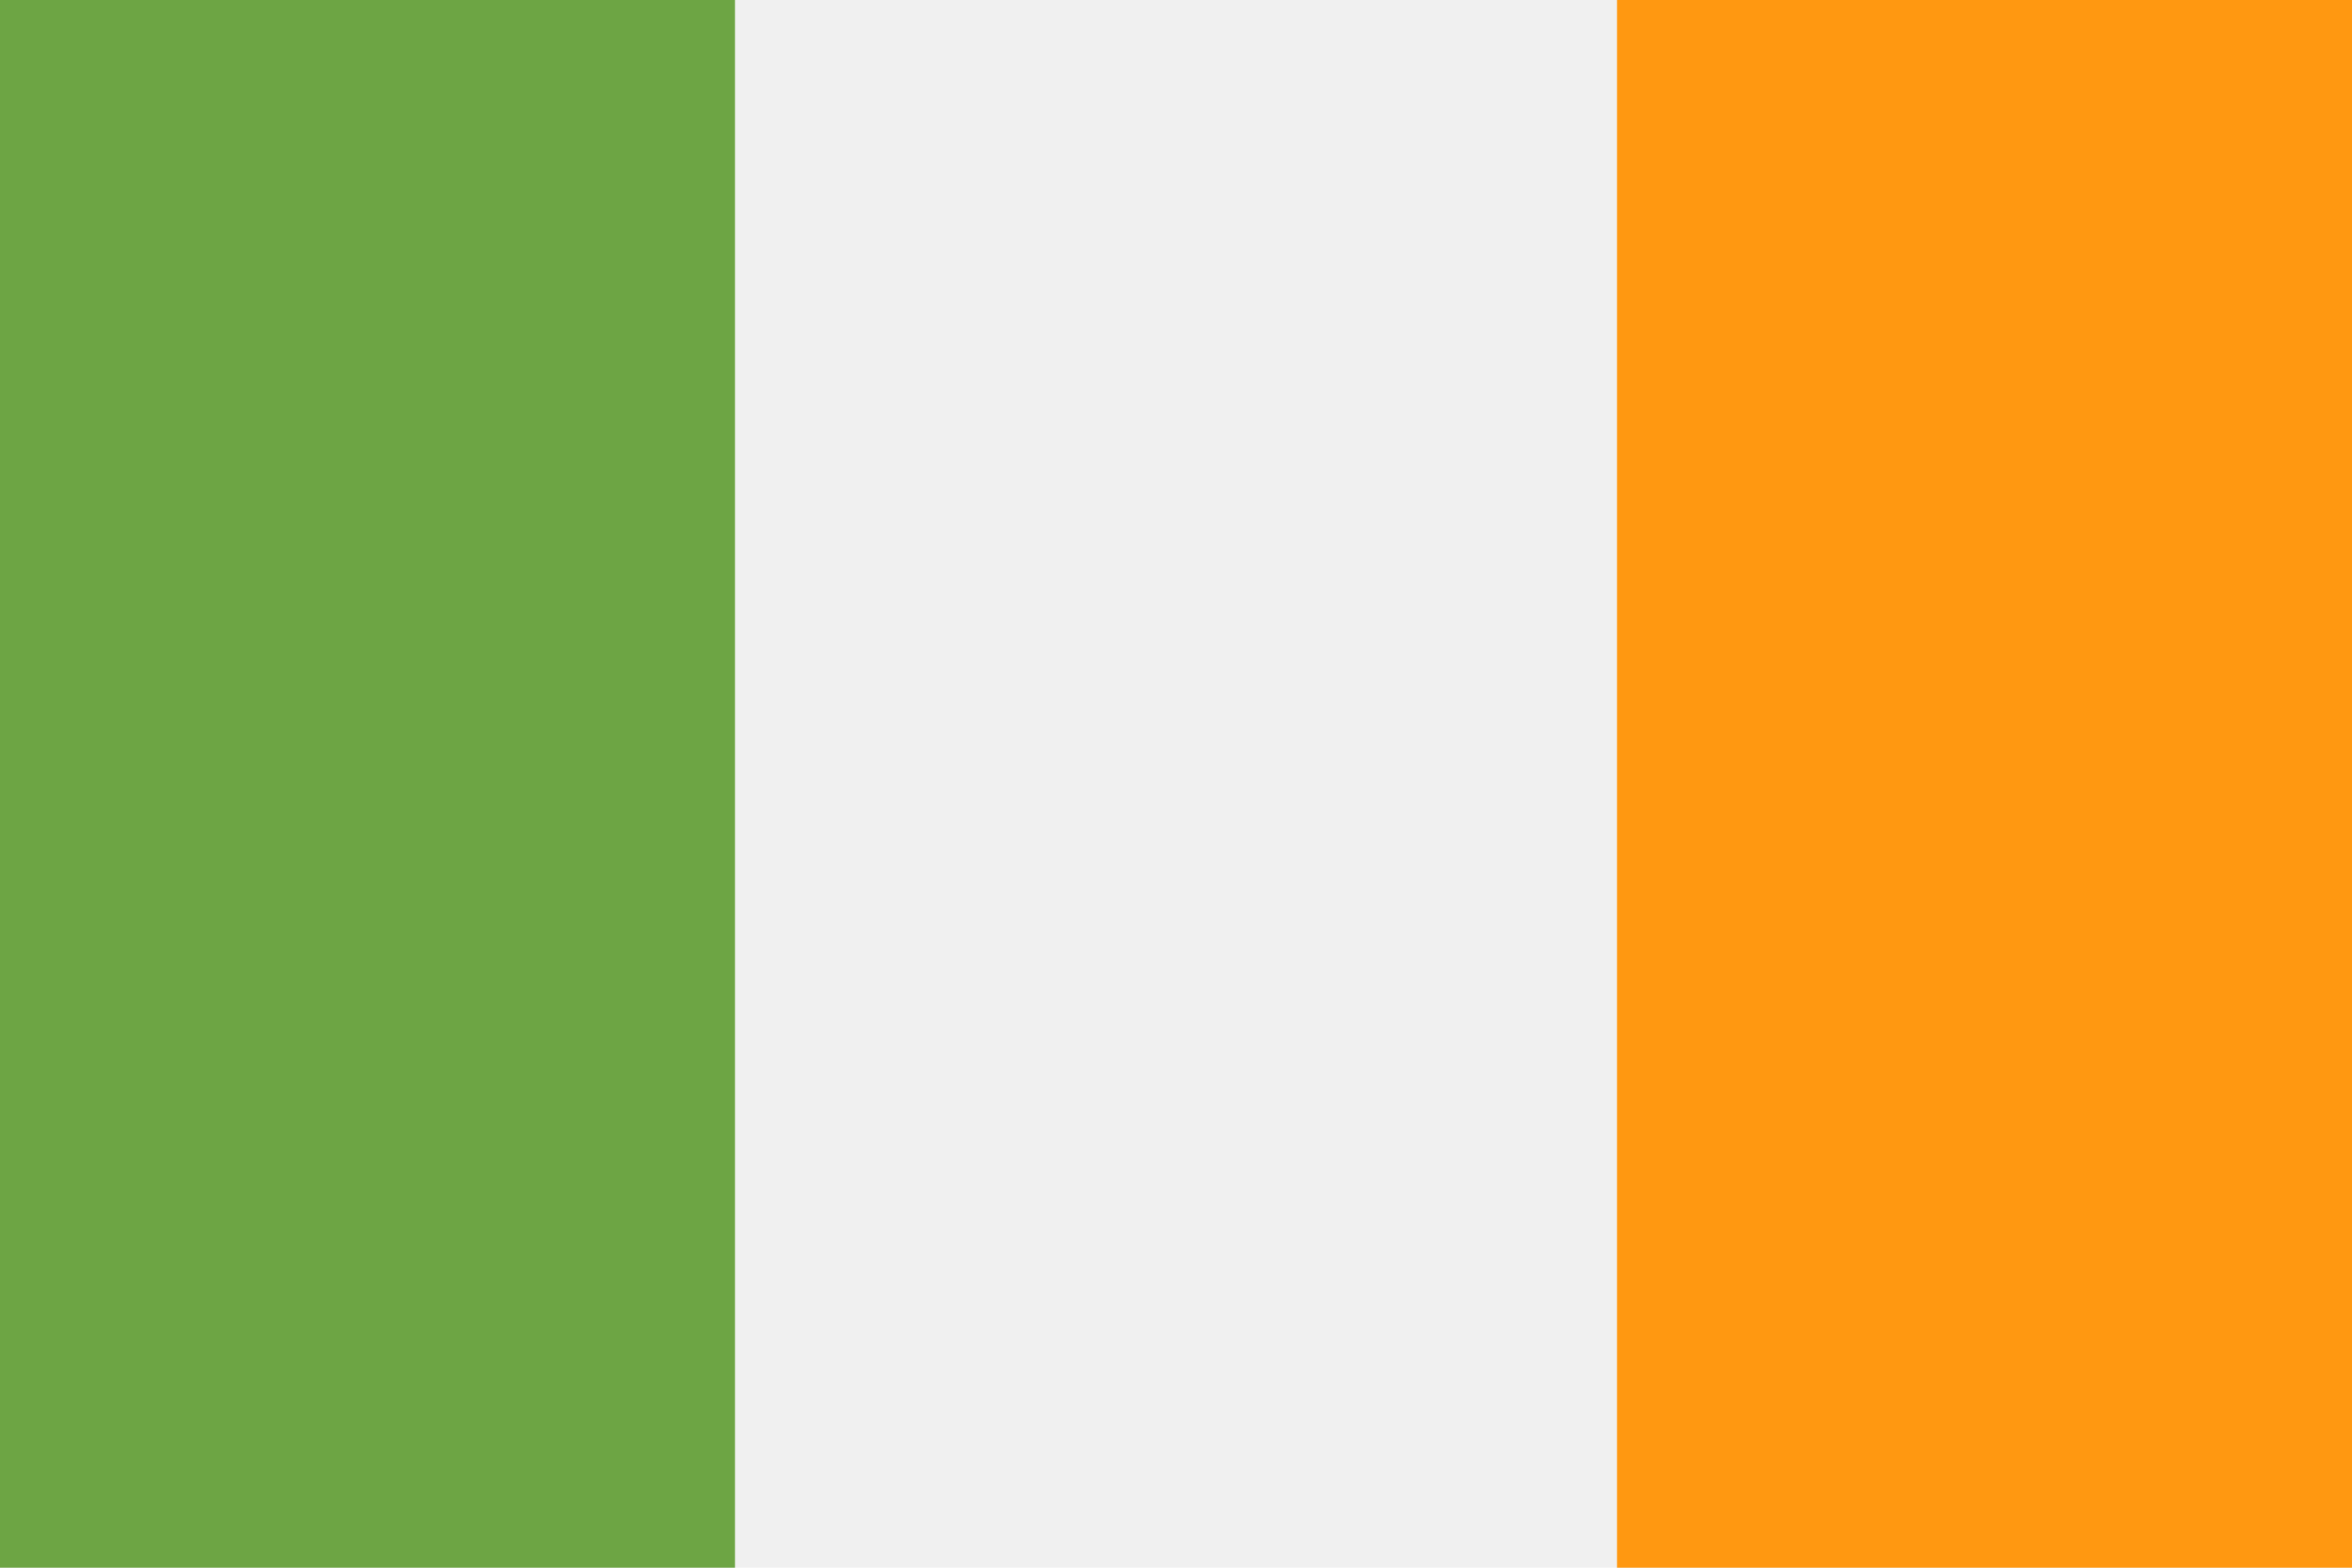 <svg id="Group_6189" data-name="Group 6189" xmlns="http://www.w3.org/2000/svg" width="24" height="16" viewBox="0 0 24 16">
  <rect id="Rectangle_2603" data-name="Rectangle 2603" width="24" height="16" transform="translate(0 0)" fill="#f0f0f0"/>
  <rect id="Rectangle_2604" data-name="Rectangle 2604" width="7.5" height="16" transform="translate(0 0)" fill="#6da544"/>
  <rect id="Rectangle_2605" data-name="Rectangle 2605" width="7.5" height="16" transform="translate(16.5 0)" fill="#ff9811"/>
</svg>
